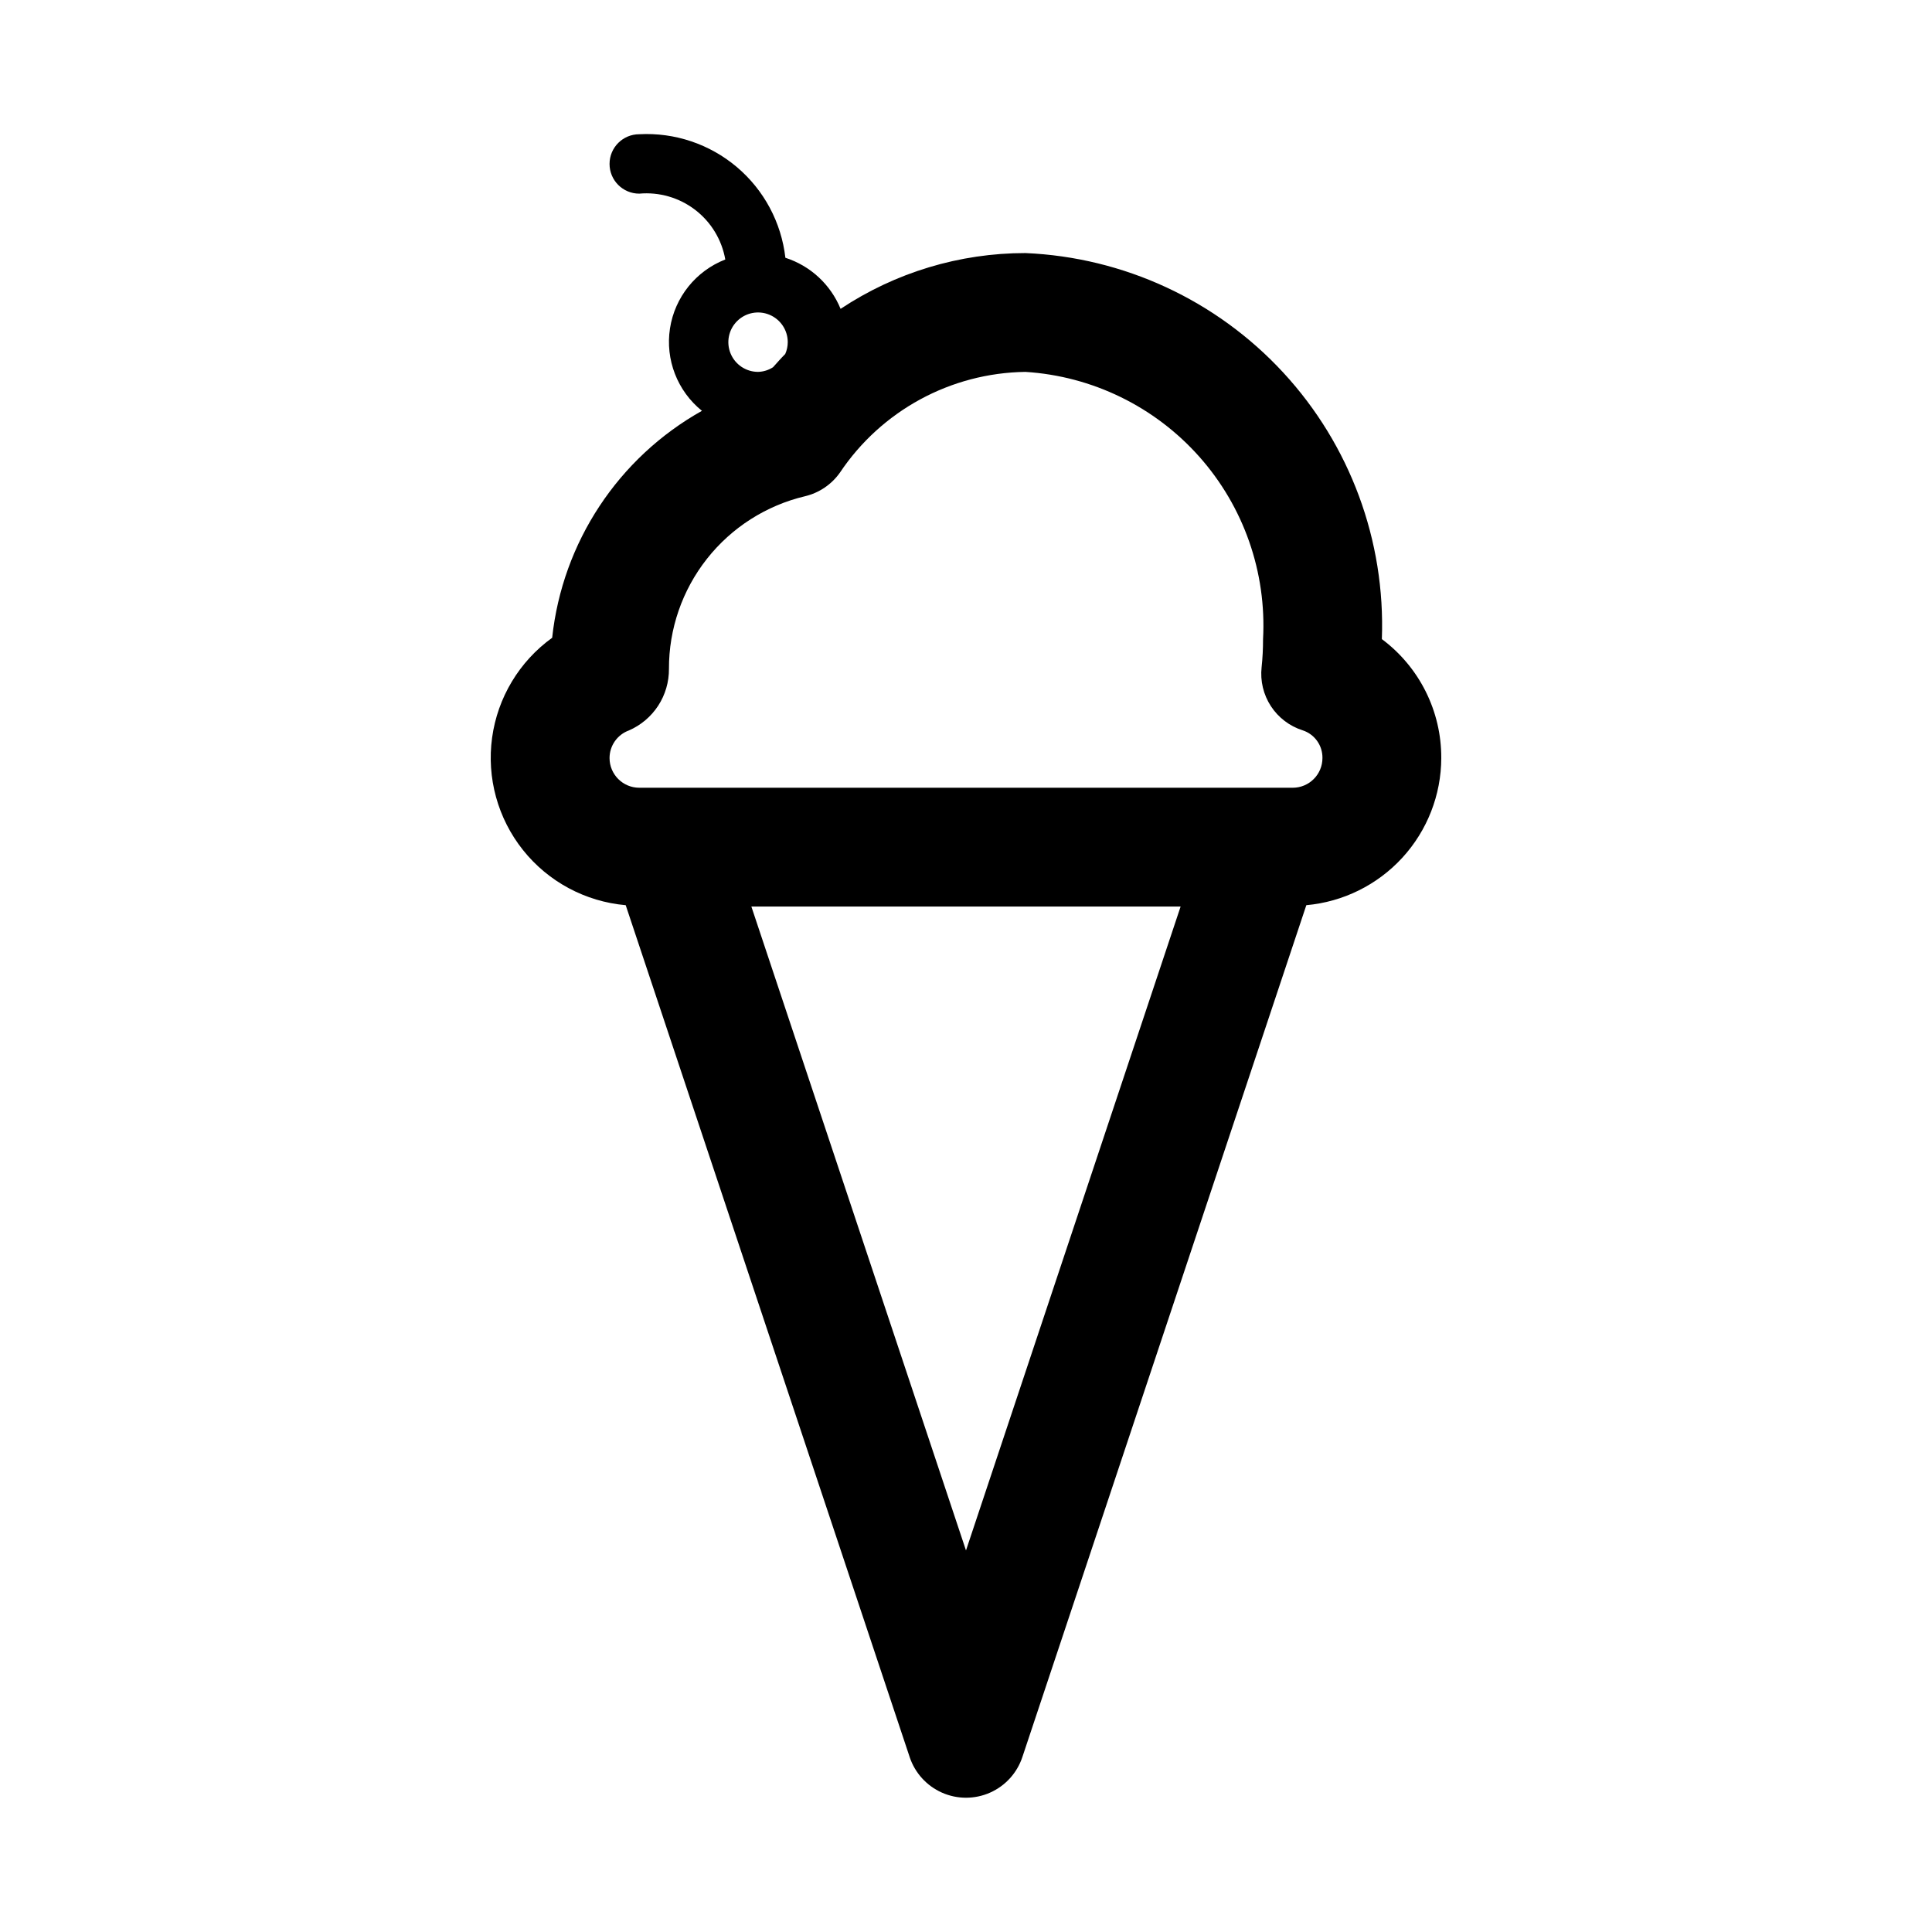 <?xml version="1.0" encoding="UTF-8"?>
<!-- Uploaded to: SVG Repo, www.svgrepo.com, Generator: SVG Repo Mixer Tools -->
<svg fill="#000000" width="800px" height="800px" version="1.1" viewBox="144 144 512 512" xmlns="http://www.w3.org/2000/svg">
 <path d="m525.95 344.89c0.051-12.41-5.793-24.105-15.742-31.52 0.965-26.074-8.43-51.469-26.133-70.637-17.699-19.168-42.266-30.555-68.332-31.668-17.426 0-34.465 5.144-48.98 14.785-2.641-6.449-7.996-11.406-14.629-13.539-1.07-9.363-5.676-17.965-12.871-24.047-7.199-6.082-16.445-9.191-25.855-8.688-4.348 0-7.871 3.523-7.871 7.871s3.523 7.871 7.871 7.871c5.297-0.477 10.578 1.051 14.801 4.281 4.223 3.231 7.078 7.93 8 13.168-7.793 3.039-13.379 10-14.656 18.27-1.273 8.266 1.953 16.59 8.469 21.836-22.184 12.441-36.973 34.852-39.691 60.141-8.703 6.273-14.457 15.844-15.918 26.473-1.461 10.633 1.5 21.395 8.188 29.785 6.691 8.391 16.527 13.672 27.219 14.613l75.258 225.77h-0.004c1.402 4.203 4.512 7.625 8.566 9.418 4.051 1.793 8.676 1.793 12.727 0 4.055-1.793 7.164-5.215 8.566-9.418l75.258-225.77h-0.004c9.75-0.875 18.82-5.359 25.438-12.57 6.617-7.215 10.301-16.637 10.328-26.426zm-177.09-103.57c-1.184 0.766-2.559 1.195-3.969 1.23-3.184 0-6.055-1.918-7.273-4.859-1.219-2.941-0.543-6.328 1.707-8.578 2.25-2.254 5.637-2.926 8.578-1.707s4.859 4.09 4.859 7.273c-0.004 1.078-0.23 2.148-0.672 3.137-1.117 1.113-2.16 2.324-3.231 3.504zm51.137 313.56-56.875-170.63h113.75zm86.59-202.12h-173.18c-4.344-0.004-7.867-3.527-7.871-7.871 0.004-3.277 2.055-6.199 5.137-7.316 3.168-1.379 5.867-3.66 7.754-6.555 1.883-2.898 2.875-6.289 2.852-9.746-0.035-10.582 3.512-20.863 10.066-29.176 6.551-8.309 15.723-14.16 26.02-16.594 3.723-0.895 6.996-3.109 9.211-6.234 10.996-16.453 29.383-26.445 49.168-26.715 17.719 1.121 34.273 9.195 46.07 22.465 11.793 13.266 17.867 30.656 16.906 48.383 0.004 2.484-0.121 4.969-0.383 7.441-0.395 3.617 0.48 7.254 2.465 10.301 1.988 3.043 4.969 5.309 8.434 6.406 3.164 1.035 5.281 4.012 5.227 7.34-0.004 4.344-3.523 7.867-7.871 7.871z"/>
</svg>